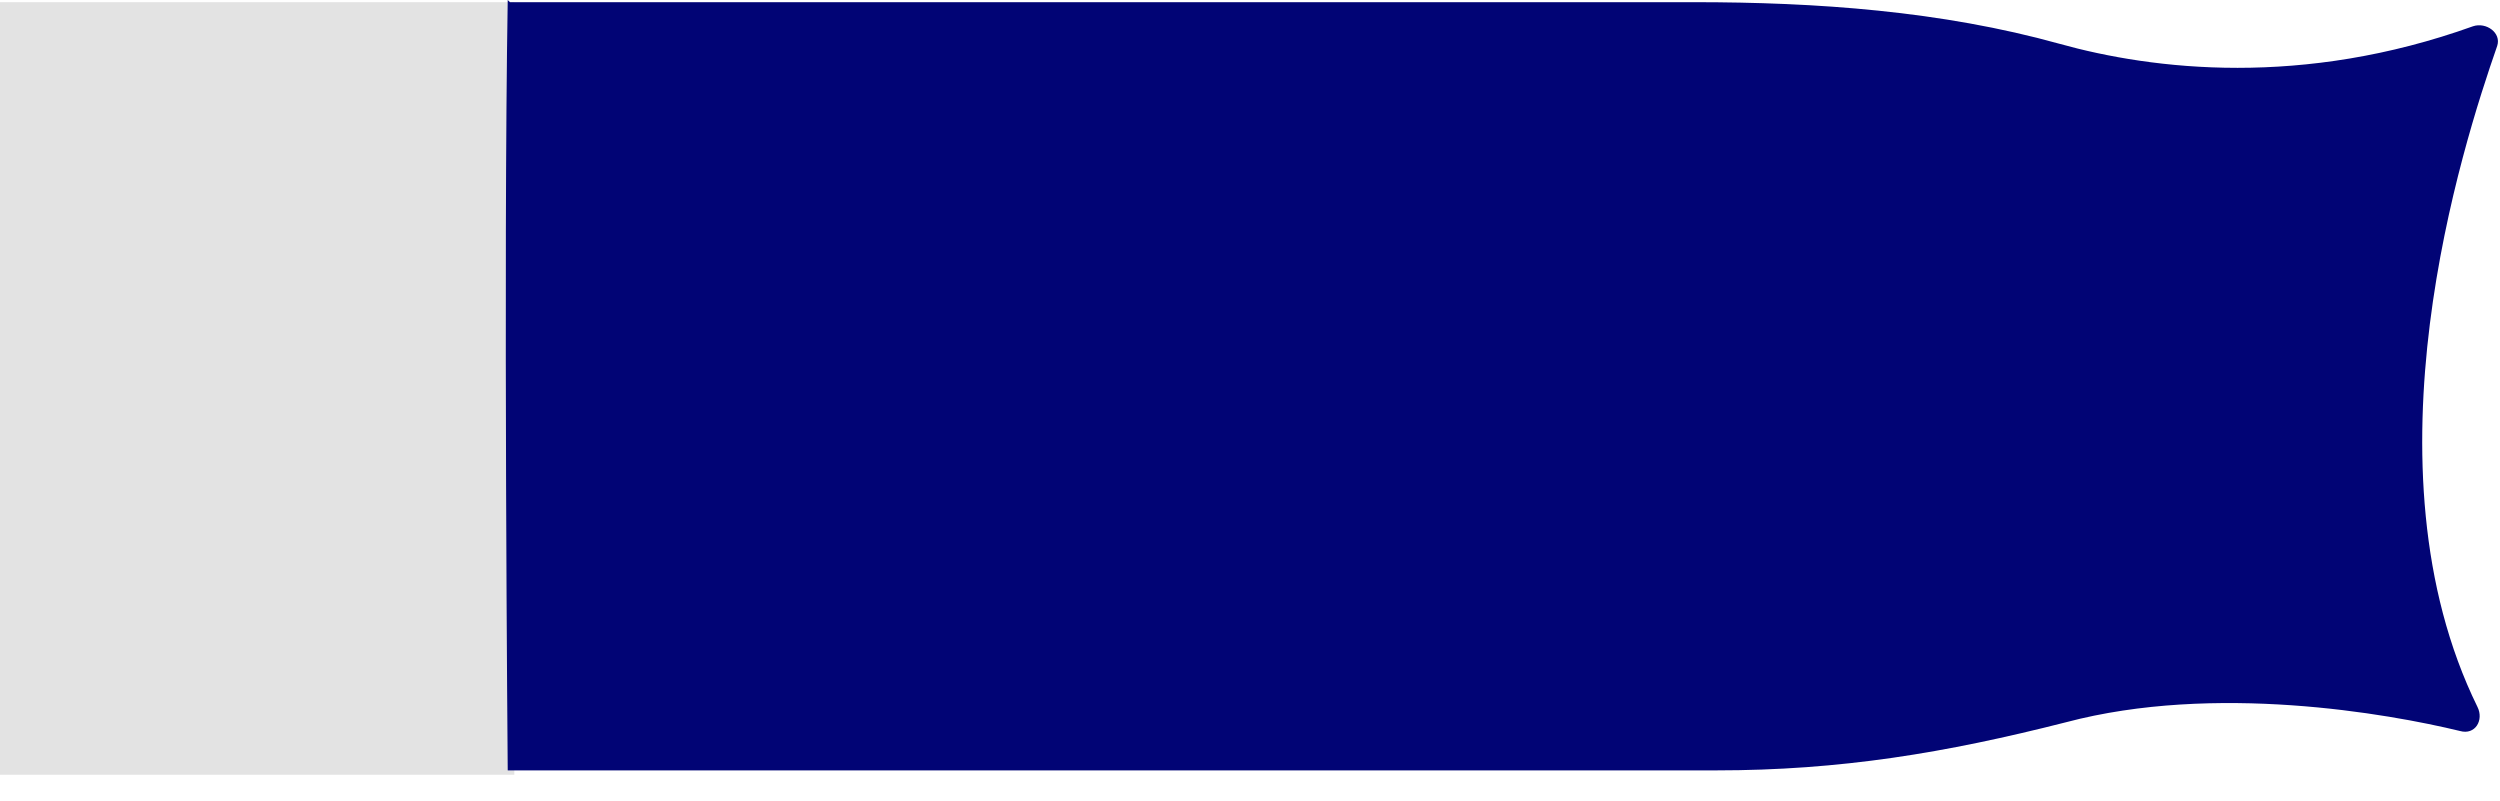 <svg width="78" height="25" viewBox="0 0 78 25" fill="none" xmlns="http://www.w3.org/2000/svg">
<path d="M16.047 0.068H0V24.172H16.047V0.068Z" fill="#E3E3E3"/>
<path d="M15.91 0.068H52.851C56.675 0.068 60.567 0.341 64.255 1.366C67.191 2.185 71.834 2.731 77.16 0.819C77.57 0.683 78.048 1.024 77.912 1.434C76.819 4.575 73.61 14.544 77.297 22.056C77.502 22.465 77.229 22.943 76.751 22.807C74.497 22.261 69.103 21.305 64.46 22.534C60.704 23.49 57.426 24.036 53.534 24.036H15.841C15.841 24.036 15.705 8.194 15.841 0L15.91 0.068Z" fill="#010475"/>
</svg>
